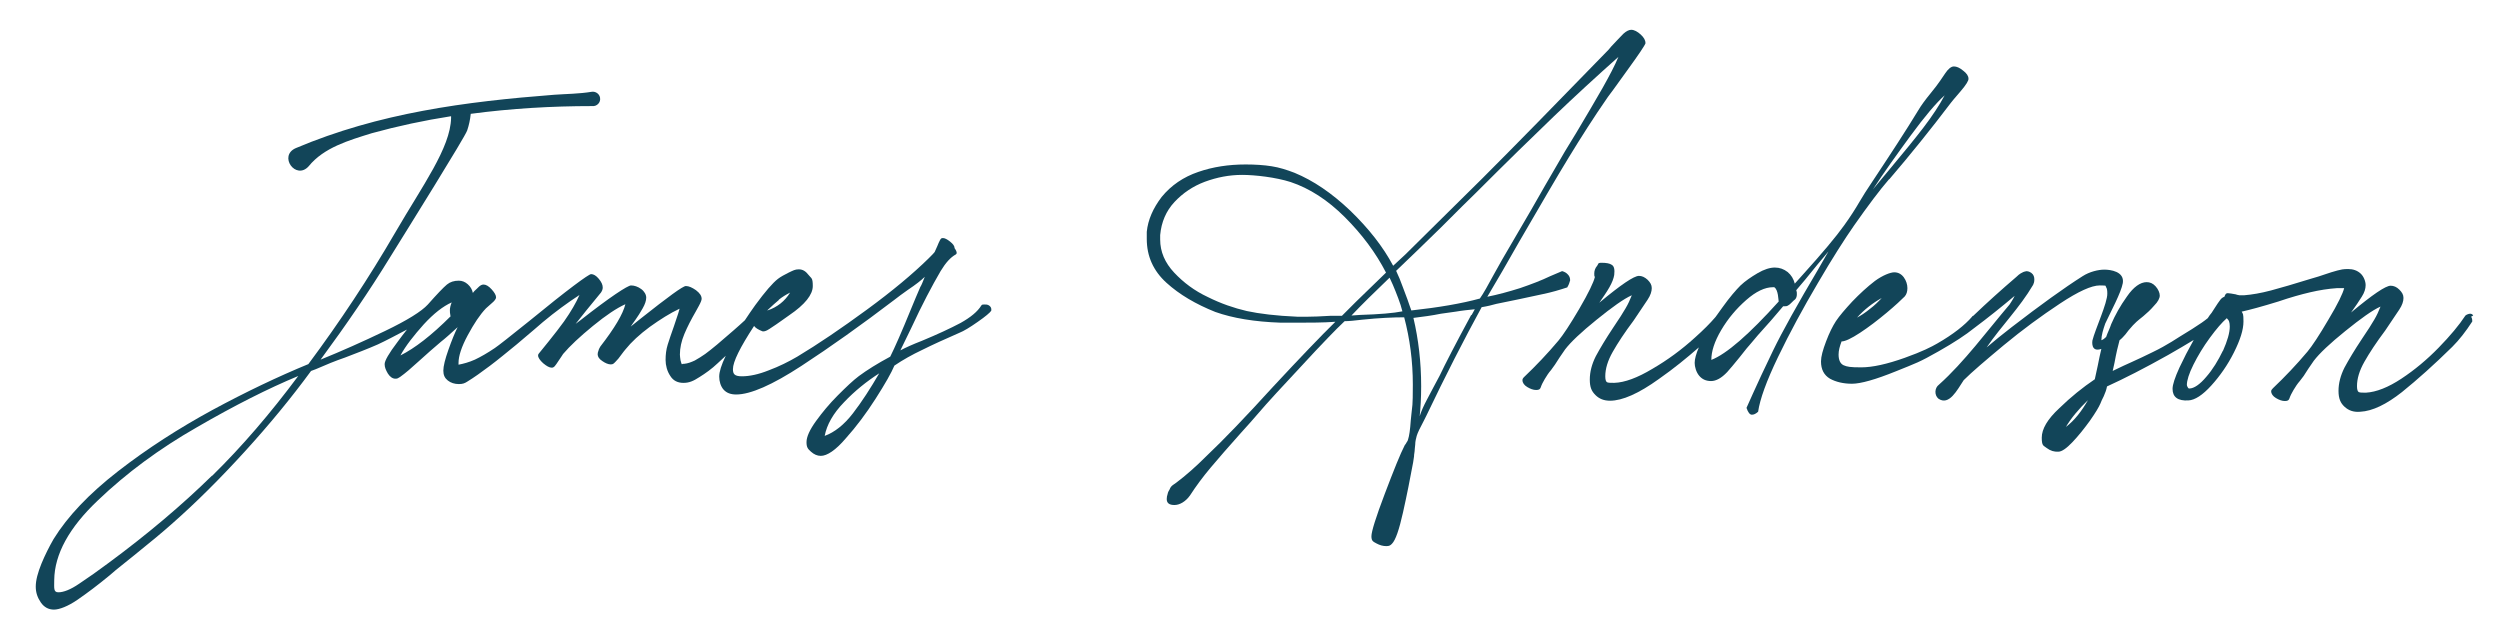 <?xml version="1.0" encoding="UTF-8"?>
<svg xmlns="http://www.w3.org/2000/svg" version="1.1" viewBox="0 0 839.1 210.9">
  <defs>
    <style>
      .cls-1 {
        fill: #124559;
      }
    </style>
  </defs>
  <!-- Generator: Adobe Illustrator 28.6.0, SVG Export Plug-In . SVG Version: 1.2.0 Build 709)  -->
  <g>
    <g id="Layer_1">
      <g>
        <path class="cls-1" d="M330.3,102.2c-.4,0-.7,0-.9.3-1.3,2.1-3.6,4-7,5.9-3.4,1.8-7.7,3.8-13,6-3.1,1.2-5.5,2.3-7.2,3.2l3.6-7.4c3.7-8,7.1-14.4,9.9-19.2,1.7-2.8,3.3-4.6,5.1-5.6.2-.1.3-.3.3-.5,0-.4-.2-.9-.7-1.6,0-.7-.5-1.4-1.5-2.2-1-.8-1.8-1.2-2.4-1.2s-.7.2-1,.7c-.3.6-.6,1.2-.9,2-.5,1.1-.8,1.8-.9,2-.1.2-.8.9-2.1,2.2-5.2,5.1-12,10.8-20.6,17.1-8.6,6.3-16.4,11.6-23.4,15.8-2.9,1.7-6.1,3.3-9.6,4.6-3.5,1.4-6.5,2-9,2s-3-.8-3-2.4c0-2.5,2.4-7.3,7.1-14.5.4.6,1.3,1.2,2.8,1.8,1,.2,2.2-.7,3.1-1.3.9-.6,2-1.3,3.5-2.4l2.4-1.7c5.3-3.6,7.9-6.9,7.9-9.8s-.5-2.5-1.4-3.7c-1-1.3-2-1.9-3.3-1.9s-1.9.4-3.4,1.1c-1.4.7-2.7,1.4-3.6,2.1-1.8,1.4-4.3,4.3-7.6,8.8-1.2,1.7-2.4,3.4-3.5,5.1-1.1,1-2.4,2.2-3.8,3.4-4.1,3.6-7.3,6.3-9.5,7.9-1.1.8-2.3,1.5-3.5,2.2-1.3.6-2.4,1-3.5,1.1-.4,0-.7,0-.8.2-.2-.2-.3-.7-.5-1.4-.1-.8-.2-1.4-.2-1.9,0-2.2.5-4.5,1.5-6.9,1-2.4,2.3-4.9,3.8-7.5.1-.2.5-.9,1.1-2,.6-1.1.9-1.9.9-2.3,0-1-.6-1.9-1.9-2.9-1.3-.9-2.4-1.4-3.4-1.4s-5.9,3.6-15,10.8l-3.5,2.8c.2-.4.8-1.1,1.6-2.3.8-1.1,1.6-2.4,2.4-3.8.8-1.4,1.2-2.6,1.2-3.6s-.6-2.1-1.7-2.9c-1.1-.8-2.3-1.2-3.4-1.2s-7.1,3.9-17,11.7l-1.6,1.2c2-2.6,4.9-6.1,8.5-10.5.4-.6.6-1.1.6-1.7,0-.9-.4-1.8-1.3-2.9-.9-1.1-1.8-1.6-2.6-1.6s-7.9,5.2-20.7,15.7c-6.6,5.3-10.4,8.3-11.6,9.1-2.5,1.7-4.8,3-6.7,3.9-2,.9-3.9,1.4-5.5,1.7v-.6c0-2.3,1-5.4,3.1-9.3,2.1-3.9,4.1-6.9,6.1-9,.1-.1.7-.6,1.8-1.6,1.1-.9,1.6-1.6,1.6-2.1,0-.7-.5-1.6-1.5-2.7-1-1.1-1.9-1.6-2.7-1.6-1.2,0-1.9,1.2-3.1,2.2-.2.3-.4.5-.5.6-.2-1.1-.8-2.1-1.7-2.9-.9-.8-1.9-1.2-3-1.2-1.6,0-2.9.4-4,1.3-1.2,1-3.3,3.2-6.4,6.7,0,0,0,0,0,0-2.1,2.3-6.9,5.3-14.4,8.9-7.5,3.6-14.7,6.8-21.6,9.6,8.7-11.8,16.4-23.1,23.1-34,6.7-10.8,25.3-40.6,26.1-42.9.6-1.8,1-3.6,1.2-5.6,13.5-1.8,27.2-2.6,40.7-2.6,1.6.2,3-1.2,2.7-2.8-.2-1.3-1.5-2.2-2.8-2-4.2.7-8.4.7-12.6,1-29.8,2.3-58.8,6.1-86.7,17.9-6,2.6,0,10.9,4.3,6.1,5.1-6.3,13.5-8.7,21.2-11.1,8.7-2.4,17.6-4.3,26.6-5.7,0,.2,0,.4,0,.6-.2,10-9.6,22.7-18.6,38.2-9,15.5-18.8,30.3-29.3,44.4-10.2,4.2-20.9,9.3-32.2,15.4-11.2,6.1-21.8,12.9-31.6,20.5-9.8,7.6-17,15.2-21.7,22.8-1.5,2.6-2.9,5.4-4.1,8.3-1.2,3-1.9,5.5-1.9,7.7,0,2,.6,3.7,1.7,5.3,1.1,1.6,2.6,2.4,4.4,2.4s4.7-1.1,7.9-3.3c3.2-2.2,6.8-4.9,10.8-8.2,1-.9,1.7-1.4,2.1-1.8l6.1-4.9c5.6-4.5,9.8-8,12.6-10.5,8.2-7.2,16.4-15.4,24.6-24.4,8.2-9,15.6-18,22.2-27l1.6-.6c3.4-1.5,6.6-2.8,9.8-3.9,3.9-1.5,7.6-2.9,11-4.4,2.6-1.2,5.8-2.9,9.8-5-1.1,1.4-2.2,2.8-3.2,4.2-2.9,3.8-4.3,6.3-4.3,7.4s.4,2,1.1,3.2c.7,1.1,1.6,1.7,2.5,1.7s.8-.2,1.6-.6c1.7-1.2,3.8-3,6.3-5.3l3.8-3.4,3.6-3.1c1.3-1,3.2-2.7,5.6-4.9-1,2-2,4.5-3.1,7.6-1.1,3.1-1.7,5.5-1.7,7s.5,2.5,1.5,3.3c1,.8,2.3,1.2,3.7,1.2s2-.3,2.8-.8c2.3-1.4,4.8-3.2,7.6-5.3,2.8-2.1,5.8-4.6,9-7.2,3.2-2.7,5.1-4.3,5.9-5l2.9-2.5c4.2-3.5,8.3-6.5,12.3-9.1-1.1,2.5-2.8,5.5-5.2,8.9-2.4,3.4-8.4,10.7-8.4,10.7-.2.2-.3.4-.3.7,0,.7.6,1.6,1.7,2.6,1.2,1,2.1,1.5,2.9,1.5s1.2-.7,2.2-2.2c1-1.4,1.5-2.3,1.6-2.4,2.3-2.7,5.6-5.8,10-9.4,4.4-3.6,8-6,10.9-7.3-.8,3.3-3.6,8-8.4,14.2-.2.4-.5.8-.6,1.3-.2.5-.3.9-.3,1.3,0,.8.5,1.6,1.6,2.3,1,.7,2,1.1,2.8,1.1s1-.3,1.6-.9c.6-.6,1.3-1.4,1.9-2.3.7-.9,1.1-1.5,1.4-1.8,2-2.5,4.8-5.1,8.2-7.6,3.5-2.5,6.8-4.6,10-6.1-.2.9-.6,2-1,3.2-.4,1.2-.7,2.1-.9,2.7-.9,2.5-1.6,4.6-2.1,6.2-.5,1.6-.7,3.3-.7,5.1s.5,3.8,1.6,5.4c1,1.6,2.5,2.3,4.4,2.3s3.3-.6,5.3-1.9c2.1-1.3,4.2-2.8,6.2-4.7,1.2-1.1,2.1-1.9,2.7-2.5-1.5,3.1-2.2,5.4-2.2,7s.5,3.3,1.5,4.4c1,1.1,2.4,1.6,4.2,1.6,4.8,0,12.1-3.2,21.9-9.6,9.8-6.4,20.2-13.8,31.1-22.1l2.1-1.6,2.5-1.8c2.7-1.8,4.6-3.3,5.7-4.4-.7,1.8-1.2,3-1.5,3.4l-1.5,3.5-1.7,4.1c-3.1,7.6-5.4,12.8-6.9,15.8-4.3,2.3-7.8,4.5-10.5,6.5-2,1.5-4.3,3.7-7.1,6.5-2.8,2.8-5.2,5.7-7.3,8.6-2.1,2.9-3.2,5.3-3.2,7.1s.5,2.3,1.5,3.2c1,.9,2.1,1.4,3.3,1.4,2.1,0,5-1.9,8.4-5.9,3.5-3.9,6.8-8.3,10-13.3,3.2-5,5.3-8.7,6.3-11.1,2.8-1.9,6-3.7,9.4-5.3,3.4-1.7,7.6-3.6,12.4-5.7,1.5-.6,3.5-1.8,6.2-3.7,2.6-1.8,4.1-3.1,4.5-3.7.1-.6,0-1.1-.4-1.5-.4-.4-.9-.6-1.4-.6M71.1,159.7c-10,9.8-21.6,19.6-34.6,29.2-3.6,2.7-6.9,5-9.9,7-2.9,2-5.3,2.9-7,2.9s-1.4-1.4-1.4-4.1c.1-8.7,5-17.6,14.6-26.7,9.6-9.2,20.7-17.4,33.3-24.6,12.6-7.3,23.9-13,34-17.2-9.3,12.5-18.9,23.7-28.9,33.5M151.3,106.1c-6.5,6.5-12.1,10.8-16.9,13.2,1.8-3.3,4.5-6.7,7.8-10.4,3.4-3.7,6.5-6.1,9.4-7.4-.4,1-.6,1.9-.6,2.6s0,.8.2,2M261.4,100.6c1.1-.9,2.4-1.7,3.8-2.4-1.8,2.9-4.3,4.9-7.6,6,0,0,0,0,0-.1,1.5-1.4,2.8-2.6,3.8-3.4M286.3,138.7c-3,3.9-6.2,6.4-9.5,7.6.7-3.7,2.8-7.5,6.5-11.3,3.6-3.8,7.6-7,11.8-9.7h0c-2.9,5-5.8,9.5-8.8,13.4"/>
        <path class="cls-1" d="M526,96.5c.5-.8.8-1.6,1-2.4,0-.7-.2-1.4-.7-1.9-.5-.6-1.2-1-2-1.2l-4,1.7c-2.9,1.4-6.3,2.7-10.1,4-3.8,1.2-7.5,2.2-11,2.9,3.3-5.5,6.8-11.6,10.6-18.3,7.1-12.2,12.6-21.7,16.7-28.4,4.1-6.7,8.4-13.5,13.2-20.4.3-.4,2.5-3.3,6.4-8.8,4-5.5,6-8.5,6.2-9.2,0-.9-.5-1.9-1.6-2.9-1.1-1-2.2-1.6-3.2-1.6-.7,0-1.6.4-2.6,1.3-1,1-2.3,2.4-4.1,4.3-.6.8-1.2,1.4-1.7,1.9-16.9,17.4-30.8,31.6-41.6,42.4l-25.8,25.5-1.4,1.3-2.7,2.5c-3.4-6.4-8.2-12.5-14.4-18.5-6.2-5.9-12.4-10.1-18.7-12.7-2.6-1-5.1-1.8-7.7-2.2-2.5-.4-5.5-.6-8.7-.6-5.7,0-11,.8-15.9,2.5-5,1.7-9.1,4.5-12.3,8.4-2.9,3.8-4.6,7.7-5,11.7,0,.6,0,1.4,0,2.4,0,5.8,2.2,10.7,6.6,14.7,4.4,4,9.9,7.2,16.4,9.8,5.9,2.1,13.2,3.3,21.9,3.6,1.5,0,3.7,0,6.5,0s8,0,11.9-.3c-4.8,4.7-11.8,12-21,21.9-9.1,10-16.5,17.7-22.2,23.1-3.6,3.6-7,6.6-10.2,9,0,0-.4.3-1,.7-.6.4-1,.9-1.2,1.5-.3.5-.6,1-.7,1.6-.2.6-.3,1.1-.3,1.7,0,1.4.9,2,2.6,2s3.7-1.1,5.2-3.2c2-3.1,4.3-6.2,6.9-9.3,2.6-3.1,6-7,10.2-11.7,2.4-2.6,4.2-4.7,5.5-6.2,3.4-4,8.7-9.7,15.7-17.2l2.6-2.8,1.3-1.4c.7-.7,2.1-2.2,4.1-4.3,2-2.1,3.9-4,5.6-5.6,1.4,0,3.4-.2,5.9-.5,5.8-.6,10.5-.8,14.1-.8,1.9,7.2,2.9,14.7,2.9,22.6s-.2,6.8-.5,10.1l-.2,2c-.2,3-.5,5.1-.9,6.3,0,.2-.2.6-.5,1-.2.4-.4.7-.6.9-1.5,2.9-3.7,8.4-6.7,16.3-3,7.9-4.5,12.7-4.5,14.3s.6,1.8,1.7,2.4c1.1.6,2.2.9,3.3.9s1.4-.3,1.9-.8c1.2-1.2,2.4-4.7,3.7-10.5,1.3-5.8,2.4-11.4,3.4-16.8.1-.6.2-1.2.3-2,0-.8.2-1.4.2-1.8,0-.4.1-1.1.2-2.2,0-1.1.3-2.1.5-2.9.3-1,1.1-2.7,2.4-5.1l.9-1.8c6.4-13.4,12.6-25.5,18.5-36.3,1.9-.3,3.5-.7,4.9-1.1,1.8-.4,4.3-.9,7.3-1.5,2.7-.6,5.5-1.2,8.4-1.8,2.9-.6,5.6-1.4,8-2.2M450.6,106h-4.1c-3.3.2-5.8.3-7.5.3h-3.6c-7.1-.3-12.7-1-16.9-1.9-4.3-1-8.7-2.5-13.1-4.7-4.5-2.1-8.2-4.9-11.3-8.2-3.1-3.3-4.7-7-4.7-11.1s0-1.2,0-1.5c.4-4.4,2-8.1,4.8-11.1,2.8-3,6.2-5.3,10.2-6.8,4.1-1.5,8.2-2.3,12.5-2.3s11.3.8,16.3,2.4c6.3,2.1,12.4,6,18.2,11.8,5.8,5.8,10.4,12,13.8,18.6l-10,9.7-4.9,4.9ZM456.5,105.7l-2.9.2c3.4-3.6,7.7-7.8,12.8-12.7l1.1,2.4c.6,1.4,1.2,2.9,1.8,4.5.6,1.6,1.1,3.1,1.4,4.4-3,.6-7.7,1-14.2,1.2M493.8,105.7c-5.2,9.6-8.7,16.4-10.6,20.4l-2.4,4.5c-.3.6-1,1.9-2,3.8-1,1.9-1.8,3.7-2.3,5.3.3-2.8.5-6.1.5-10.1,0-8-.9-15.7-2.6-22.9,3.3-.4,6.3-.8,9.2-1.4,1-.1,2.6-.4,5-.7,2.3-.4,4.5-.6,6.4-.8l-1.1,2ZM496.7,100.2c-6.2,1.7-13.9,3-23,4-.5-1.3-.9-2.6-1.3-3.7-.2-.6-.7-1.9-1.5-4-.7-2-1.5-3.9-2.3-5.6,4.5-4.3,9.6-9.2,15.1-14.6,5.5-5.5,9.3-9.3,11.6-11.5,10.4-10.4,19.2-19,26.3-25.8,7.1-6.8,14.3-13.4,21.6-19.9-1.2,2.9-3,6.3-5.3,10.4-2.3,4-5.2,9-8.8,15l-3.9,6.4c-5,8.6-8.8,15.1-11.2,19.4l-9.8,16.8-2.8,5c-2,3.7-3.5,6.4-4.7,8.1"/>
        <path class="cls-1" d="M634.1,60.2c7.2-8.4,14.1-17,20.7-25.7.2-.3,1.3-1.6,3.2-3.8,1.9-2.2,2.8-3.7,2.7-4.3,0-.9-.6-1.8-1.8-2.7-1.2-1-2.2-1.4-3.1-1.4s-1.9.8-2.9,2.3c-1,1.5-1.6,2.4-1.7,2.5-.7,1-1.7,2.4-3.2,4.2-1.8,2.2-3.2,4.1-4.2,5.8-4,6.6-9.3,14.7-15.8,24.5-1.4,2.1-2.7,4.1-3.8,6-1.4,2.4-3.1,5.1-5.2,8-2.7,3.8-7.4,9.4-14,16.7l-2.6,2.9c-.4-1.6-1.2-2.9-2.4-3.9-1.3-1-2.7-1.5-4.3-1.5s-3.6.6-5.8,1.9c-2.2,1.3-4.1,2.6-5.7,4.1-1.5,1.5-3.6,3.9-6.1,7.4-.8,1.1-1.5,2.1-2.3,3.2-1.8,2.1-4.1,4.4-6.9,6.9-4.5,4.1-9.3,7.6-14.3,10.5-5,3-9.3,4.6-12.8,4.7-1.2,0-2,0-2.4-.2-.4-.2-.6-.9-.6-2,0-2.5.8-5.2,2.5-8.2,1.7-3,4-6.5,7-10.5,2.1-3.1,3.7-5.5,4.7-7,1-1.5,1.4-2.8,1.4-3.9s-.5-1.9-1.4-2.8c-1-.9-1.9-1.3-2.9-1.3-1.7,0-6.1,3-13.3,9,1.3-1.9,2.5-3.6,3.4-5.2.9-1.6,1.4-2.9,1.6-4.1.2-1.8,0-2.9-.8-3.4-.7-.5-1.9-.7-3.4-.7s-1,.4-1.6,1.1c-.6.7-.9,1.6-.9,2.5s0,.7.2,1.2c-.4,1.7-2.1,5.3-5.2,10.6-3.1,5.3-5.5,8.9-7,10.7-3.7,4.4-7.6,8.5-11.6,12.3-.4.4-.5.7-.5,1,0,.9.6,1.7,1.6,2.3,1,.6,2,1,3,1s1.3-.3,1.5-.8c.3-.9.8-1.9,1.4-2.9.6-1,1.3-2.1,2.1-3l1.3-1.8c.9-1.5,2.1-3.2,3.4-5.1,1.9-2.5,5.4-5.8,10.6-10,5.2-4.2,9.1-7,11.8-8.2-.6,1.5-1.2,2.9-2.1,4.4-.8,1.4-2.2,3.6-4.1,6.4-2.6,3.9-4.5,7.1-5.9,9.7-1.3,2.6-2,5.2-2,7.8s.6,3.9,1.9,5.2c1.3,1.3,2.9,1.9,4.9,1.9,4.1,0,9.6-2.4,16.4-7.3,5-3.5,9.4-7.1,13.4-10.6-.9,2.1-1.4,3.9-1.4,5.2s.5,3.1,1.5,4.3c1,1.2,2.3,1.8,4,1.8s3.5-1,5.4-3c1-1.1,2.4-2.8,4.2-5,1.7-2.2,3.1-3.9,4.1-5,.6-.8,2.7-3.2,6.4-7.3l4.1-4.8h.5c.4,0,.8,0,1.2-.3.4-.2.8-.6,1.2-1,.4-.4.8-.8,1.1-1,.4-.4.6-1,.6-1.7s0-.8-.2-1.4c1.5-1.7,3.9-4.6,7.2-8.7l3.6-4.3-3.5,6.1c-6.8,11.5-11.9,20.6-15.1,27.2-1.2,2.5-2.5,5.2-3.9,8.2-1.4,3-2.3,5-2.8,6.1l-2.2,4.9c.5,1.5,1.1,2.3,1.8,2.3s1.3-.3,2.1-1c.6-4.2,2.8-10.3,6.7-18.4,3.9-8.1,8.4-16.4,13.3-24.7,4.9-8.4,9-14.8,12.2-19.4,4.7-6.7,8.6-11.9,11.8-15.6M641.3,45.5c4.7-6.4,8.5-10.9,11.4-13.5-1.8,3.4-4.2,7-7.1,10.8-2.9,3.8-6.6,8.3-11.1,13.7-2.6,3.1-4.6,5.5-5.9,7.1,3.7-5.7,8-11.7,12.7-18.1M574.4,120.9v-.2c0-2.7,1-6,3.3-9.9,2.3-3.9,5.1-7.2,8.4-10.1,3.3-2.9,6.3-4.3,9-4.3h.4c1.4.8,1.4,4.5,1.5,4.8-10,11.1-17.5,17.6-22.6,19.6"/>
        <path class="cls-1" d="M830.1,105.9c-.2-.4-.6-.6-1-.6s-1.1.2-1.6.6c-2.1,3.2-5.1,6.8-9,10.8-3.9,4-8.1,7.5-12.5,10.4-4.4,2.9-8.4,4.5-11.9,4.7-1.2,0-2,0-2.4-.2-.4-.2-.6-.9-.6-2,0-2.5.8-5.2,2.5-8.2,1.7-3,4-6.5,7-10.5,2.1-3.1,3.7-5.5,4.7-7,1-1.5,1.4-2.8,1.4-3.9s-.5-1.9-1.4-2.8c-.9-.9-1.9-1.3-2.9-1.3-1.7,0-6.1,3-13.3,9,1.5-2.1,2.7-3.8,3.6-5.3.9-1.4,1.3-2.7,1.3-3.9s-.6-2.9-1.7-3.9c-1.1-1-2.5-1.5-4.2-1.5s-2.4.2-3.6.5c-1.2.3-2.7.8-4.5,1.4l-1.8.6-2.7.8c-5.5,1.7-9.9,3-13.3,3.9-3.4.9-6.4,1.4-8.9,1.6-.6,0-1.1,0-1.7,0-.6-.1-1-.2-1.2-.3-1.2-.2-2.1-.4-2.7-.4s-.8.4-1.1,1.2c-.6.2-1.1.6-1.5,1.2-.4.5-1,1.4-1.7,2.5l-1.1,1.7c-.4.5-.9,1.1-1.3,1.8-.6.5-1.3,1-2,1.5-1.9,1.3-4.4,2.9-7.4,4.7l-2.7,1.7c-1.8,1.1-3.9,2.3-6.4,3.5-2.5,1.2-4.9,2.4-7.2,3.4-1.3.6-3.4,1.5-6.2,2.9l.6-2.7c.6-3.3,1.2-5.8,1.7-7.6.3-.2.7-.6,1-.9,0,0,0,0,0,0,0,0,0,0,0,0,.6-.6,1.3-1.4,2-2.4,1.1-1.3,2-2.3,2.7-2.9.4-.3,1.1-1,2.3-1.9,1.2-1,2.4-2.1,3.6-3.5,1.3-1.3,1.9-2.5,1.9-3.4s-.5-2.1-1.4-3.1c-.9-1-1.9-1.4-3-1.4-2.1,0-4.4,1.6-6.6,4.8-2.3,3.2-4,6.3-5.3,9.3-.4,1.3-1.2,2.8-1.7,4.3-.5.5-1,.9-1.6,1.1,0-1.6.6-3.6,1.3-5.6,1.9-4.1,5.3-10.3,5.9-13.6.6-3.9-4.2-4.5-6.2-4.5s-5,.7-7.3,2.2c-6.3,4-14.2,9.7-23.8,17.1-3,2.3-5.8,4.6-8.4,6.8,5-7.3,11-13.2,15.6-21,.2-.5.4-.9.4-1.8,0-.8-.2-1.6-1-2.2-1.5-1-2.2-.4-2.7-.3-1.5.7-1.8,1.2-2.4,1.7-4.9,4.2-9.7,8.5-14.4,13-.2,0-.3.1-.4.3-2.4,2.8-6.3,5.9-11.7,9-1.9,1.1-5,2.7-10.9,4.8-5.9,2.1-10.8,3.2-14.6,3.2s-4.7-.2-5.9-.7c-1.1-.5-1.7-1.7-1.7-3.6,0-1.4.4-2.8,1-4.4,1.2,0,3.3-1,6.2-2.9,2.9-1.9,5.9-4.2,8.9-6.7,3-2.5,5-4.4,6.1-5.5.6-.7.9-1.6.9-2.8s-.4-2.5-1.2-3.6c-.8-1.1-1.9-1.7-3.2-1.7s-3.9,1-6.5,2.9c-2.6,2-5.1,4.3-7.6,6.9-2.4,2.6-4.3,4.8-5.5,6.6-1.1,1.7-2.2,3.9-3.3,6.8-1.1,2.9-1.7,5.1-1.7,6.7,0,2.7,1,4.6,3,5.8,2,1.1,4.5,1.7,7.4,1.7s7.9-1.4,14.8-4.2c6.9-2.8,7.6-2.9,14.3-6.7,5.3-3,9.2-5.6,11.8-7.7,4.7-3.5,9.3-7.2,13.7-10.9-.5,1.1-1.2,2.1-1.7,2.9-7.5,8.8-15.2,19.3-23.7,26.9-1.5,1.1-1.6,3.5-.2,4.7,3.6,2.5,6.3-2.9,8.5-6.2,2.8-2.8,7.3-6.6,13.4-11.7,6.4-5.3,12.7-9.9,18.9-14,6.2-4.1,10.6-6.1,13.4-6.1s1.7.2,2.1.6c.3.4.4,1.1.4,2.1.1,3.1-4.1,12.1-5,15.8,0,0-.7,4.1,3,2.8-.4,1.7-.8,3.5-1.2,5.6l-1,4.6c-4,2.7-8,5.9-11.9,9.7-4,3.7-5.9,7-5.9,9.9s.6,2.6,1.7,3.5c1.2.9,2.5,1.3,3.9,1.2,1.1,0,2.7-1.1,4.7-3.2,2-2.1,3.9-4.5,5.8-7.1,1.9-2.7,3.1-4.7,3.6-5.9.2-.6.6-1.4,1.1-2.4.5-1.1.9-2.2,1.1-3.3,5.7-2.6,12.6-6.1,20.6-10.6,3.2-1.8,6-3.5,8.5-5-1.8,3.2-3.4,6.3-4.8,9.3-1.5,3.3-2.3,5.7-2.3,7.1,0,2.8,1.8,4.1,5.3,3.9,2.2-.1,4.8-1.8,7.7-5,2.9-3.2,5.5-6.9,7.6-11.1,2.1-4.2,3.2-7.6,3.2-10.4s-.2-2.5-.6-3.3c2.7-.6,6.8-1.7,12.3-3.4,4.1-1.4,7.7-2.4,10.7-3.1,3-.7,6.1-1.2,9.1-1.4.3,0,.7,0,1.2,0,.5,0,.9,0,1.1,0-.4,1.7-2.1,5.3-5.3,10.6-3.1,5.3-5.5,8.9-7,10.7-3.7,4.4-7.6,8.5-11.6,12.3-.4.4-.6.7-.6,1,0,.9.6,1.7,1.6,2.3,1,.6,2,1,3,1s1.3-.3,1.5-.8c.3-.9.8-1.9,1.4-2.9.6-1,1.3-2.1,2.1-3l1.3-1.7c.9-1.5,2.1-3.2,3.4-5.1,1.9-2.5,5.4-5.8,10.6-10,5.2-4.2,9.1-7,11.8-8.2-.6,1.5-1.2,2.9-2.1,4.4-.8,1.4-2.2,3.6-4.1,6.4-2.6,3.9-4.5,7.1-5.9,9.7-1.3,2.6-2,5.2-2,7.8s.7,4.1,2,5.3c1.4,1.3,3.1,1.9,5.3,1.7,4.1-.2,8.8-2.5,14-6.6,5.2-4.2,10.8-9.2,16.9-15.2,2.3-2.3,4.5-5.1,6.7-8.5,0-.7-.1-1.2-.4-1.6M631.7,99.9c-1.2,1.3-2.5,2.6-4.1,3.8-1.6,1.3-3,2.2-4.3,2.9,2.3-2.6,5.2-4.9,8.5-6.7M693.4,143.3c1.7-2.9,4.2-5.9,7.4-9-2.1,3.7-4.5,6.8-7.4,9M746.1,117.7c-1.6,3.3-3.4,6.3-5.6,8.8-2.1,2.5-4.1,3.9-5.7,3.9-.1,0-.3,0-.5-.4-.2-.3-.3-.6-.3-.8,0-1.5.7-3.8,2.2-6.8,1.5-3,3.3-6,5.5-9,2.2-3,4.1-5.2,5.7-6.6.4.4.7.8.8,1.2.1.3.2.9.2,1.6,0,2.1-.8,4.8-2.3,8.2"/>
      </g>
    </g>
  </g>
</svg>